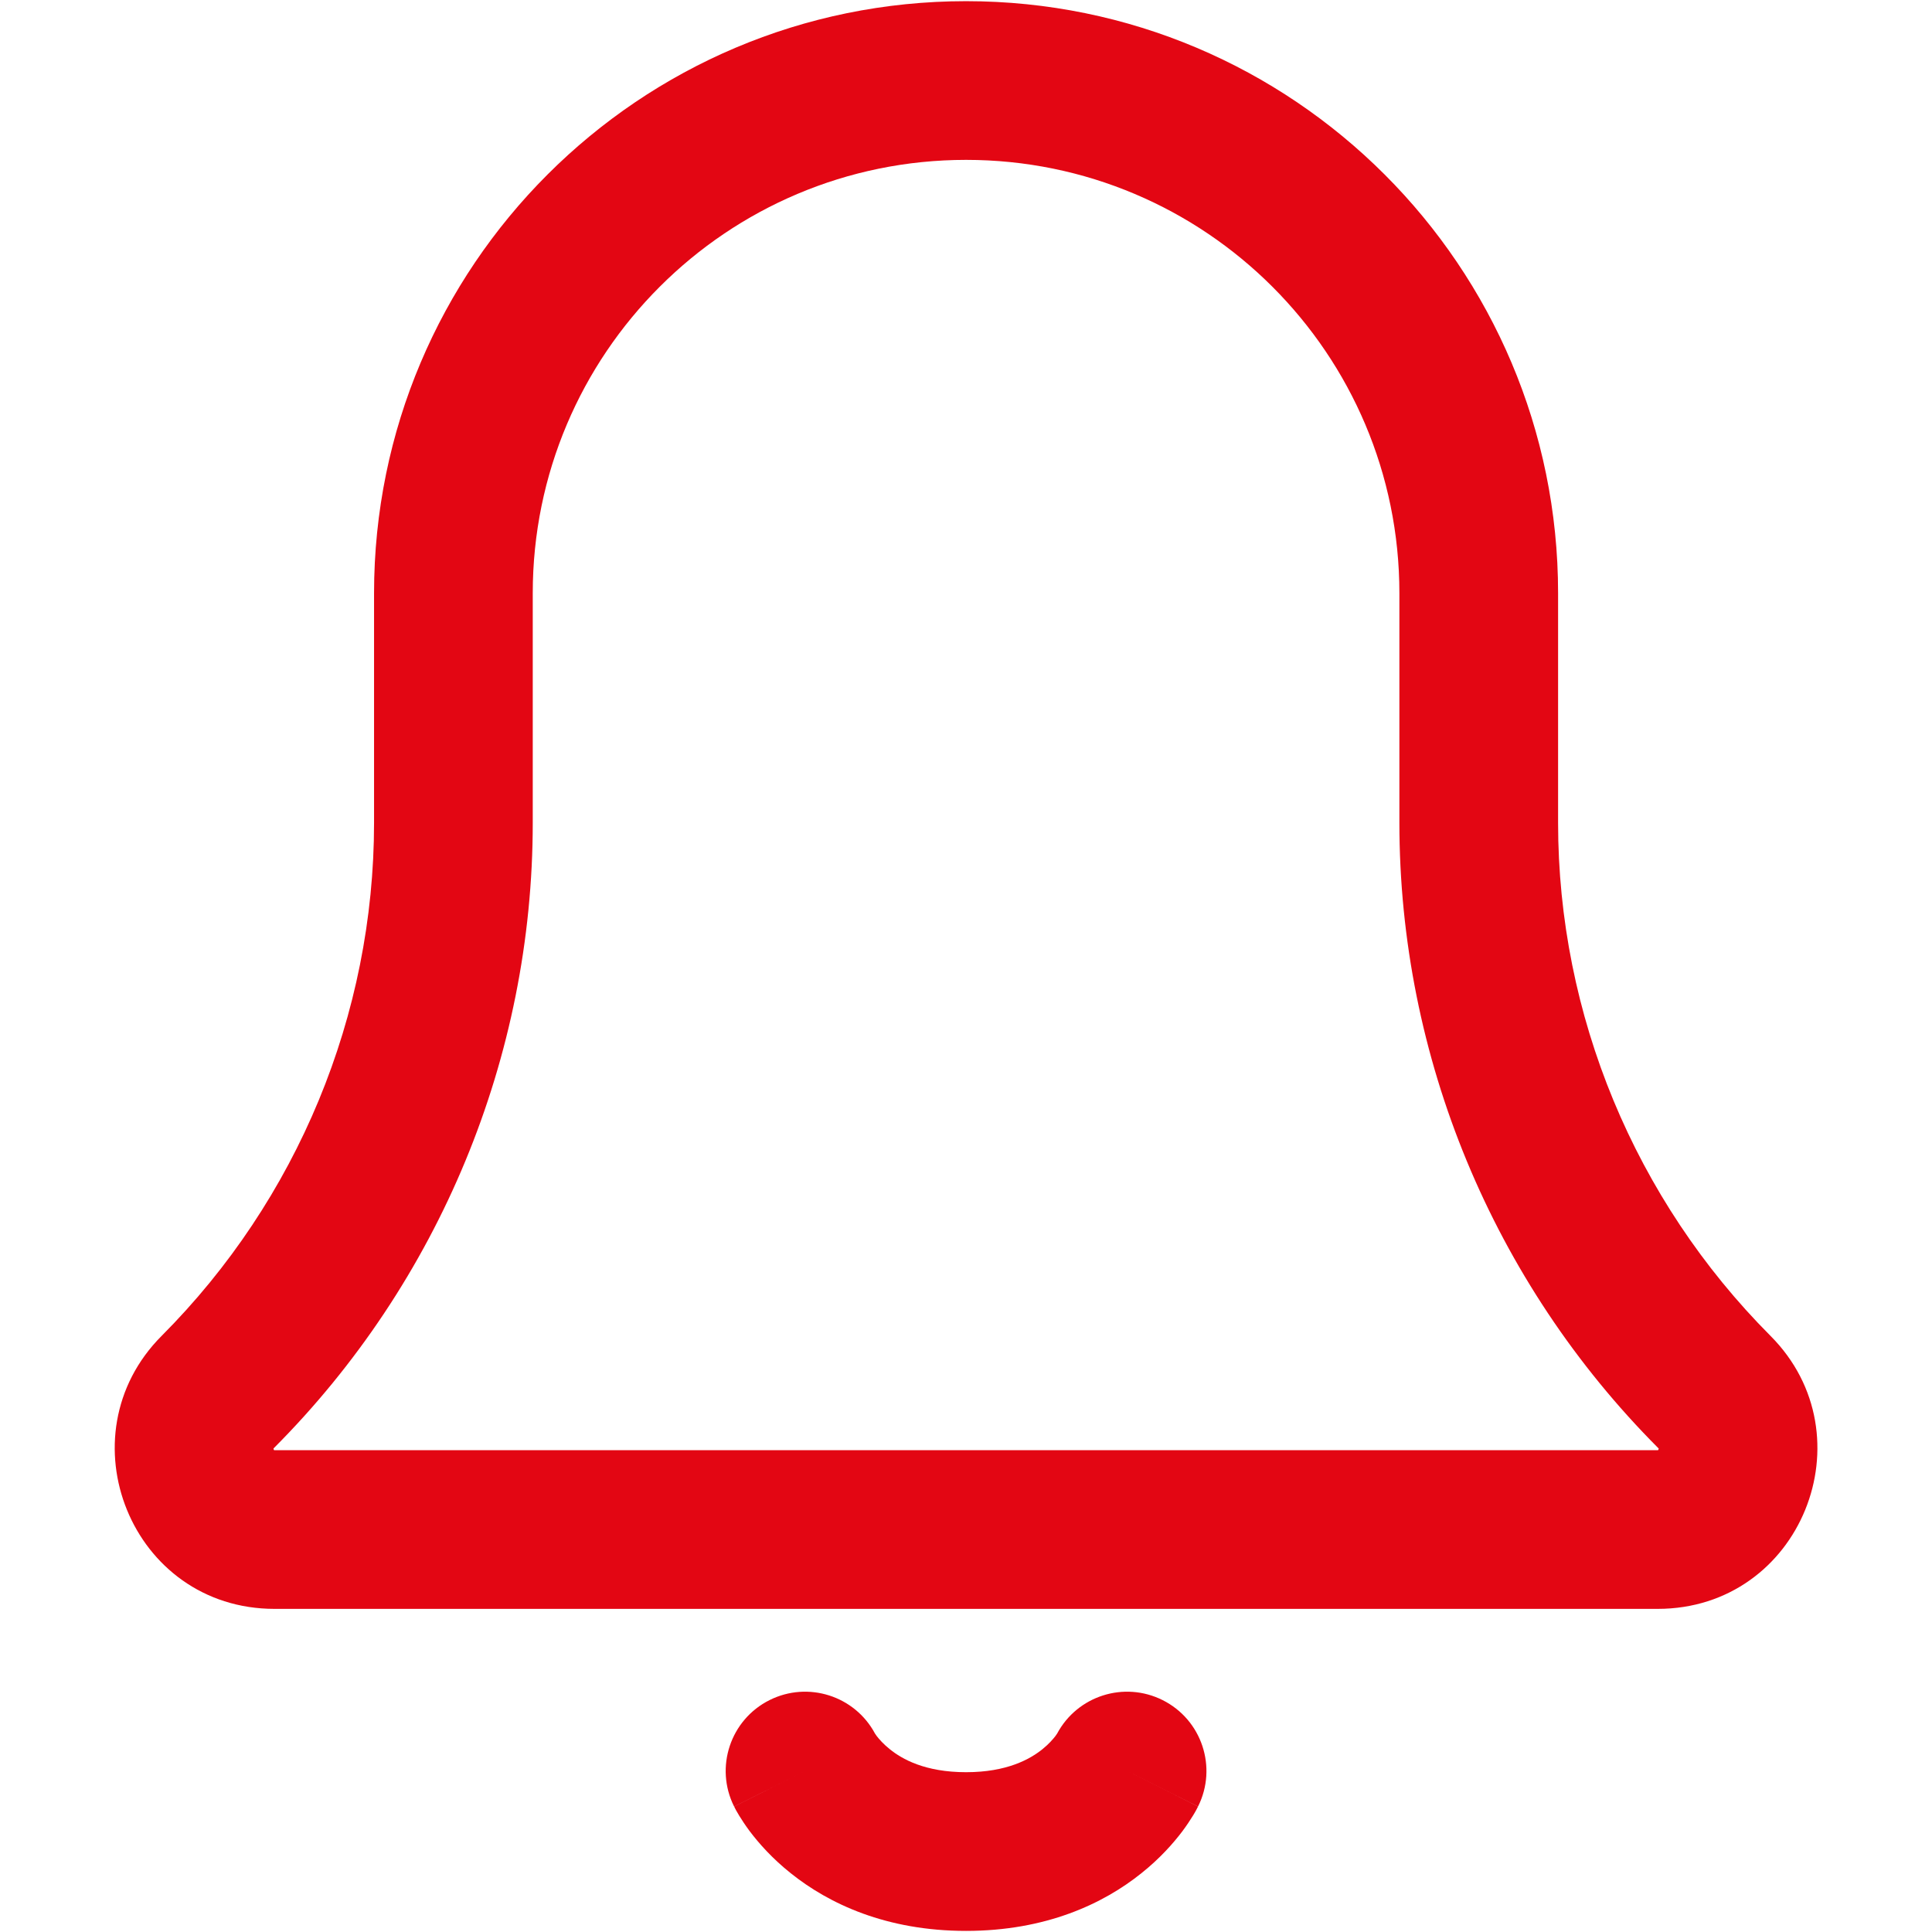 <?xml version="1.0" encoding="UTF-8"?> <svg xmlns="http://www.w3.org/2000/svg" width="28" height="28" viewBox="0 0 28 28" fill="none"> <path fill-rule="evenodd" clip-rule="evenodd" d="M14.001 0.017C9.263 0.017 5.421 3.859 5.421 8.597V11.925C5.421 14.708 4.31 17.387 2.343 19.36C0.898 20.809 1.901 23.317 3.979 23.317H24.024C26.101 23.317 27.104 20.809 25.659 19.36C23.693 17.387 22.581 14.708 22.581 11.925V8.597C22.581 3.859 18.74 0.017 14.001 0.017ZM7.721 8.597C7.721 5.129 10.533 2.317 14.001 2.317C17.469 2.317 20.281 5.129 20.281 8.597V11.925C20.281 15.319 21.636 18.582 24.03 20.984C24.035 20.988 24.037 20.991 24.039 20.993L24.039 20.994C24.038 20.998 24.037 21.003 24.035 21.008C24.033 21.012 24.032 21.015 24.03 21.017L24.024 21.017H3.979L3.972 21.017C3.97 21.015 3.969 21.012 3.967 21.008C3.965 21.003 3.964 20.998 3.964 20.994L3.963 20.993C3.965 20.991 3.968 20.988 3.972 20.984C6.366 18.582 7.721 15.319 7.721 11.925V8.597ZM11.153 24.639C11.712 24.36 12.388 24.577 12.681 25.124C12.685 25.13 12.693 25.142 12.706 25.16C12.74 25.204 12.802 25.276 12.897 25.352C13.072 25.493 13.405 25.684 14.001 25.684C14.597 25.684 14.93 25.493 15.106 25.352C15.201 25.276 15.262 25.204 15.296 25.16C15.309 25.142 15.317 25.13 15.321 25.124C15.614 24.577 16.291 24.36 16.849 24.639C17.417 24.923 17.647 25.613 17.363 26.181L16.334 25.667C17.363 26.181 17.363 26.182 17.362 26.183L17.362 26.184L17.36 26.186L17.358 26.192L17.351 26.204C17.347 26.213 17.341 26.223 17.335 26.235C17.323 26.257 17.308 26.284 17.289 26.314C17.252 26.375 17.201 26.452 17.136 26.54C17.005 26.713 16.812 26.933 16.542 27.148C15.989 27.592 15.155 27.984 14.001 27.984C12.847 27.984 12.014 27.592 11.46 27.148C11.19 26.933 10.997 26.713 10.866 26.54C10.801 26.452 10.75 26.375 10.713 26.314C10.695 26.284 10.679 26.257 10.667 26.235C10.661 26.223 10.656 26.213 10.651 26.204L10.645 26.192L10.642 26.186L10.64 26.184L10.64 26.183C10.639 26.182 10.639 26.181 11.668 25.667L10.639 26.181C10.355 25.613 10.585 24.923 11.153 24.639Z" fill="#E30613"></path> </svg> 